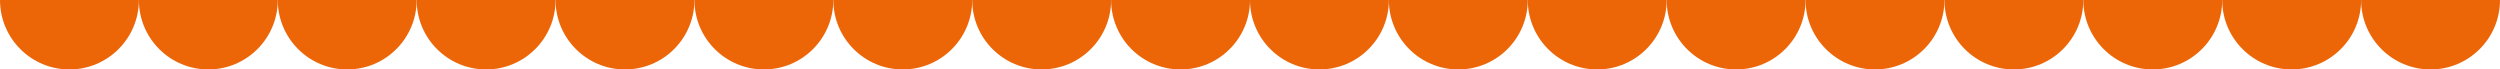 <svg xmlns="http://www.w3.org/2000/svg" id="Calque_1" viewBox="0 0 3039.81 84.44"><defs><style>      .st0 {        fill: #ec6608;      }    </style></defs><path class="st0" d="M0,0c0,46.63,37.8,84.44,84.44,84.44S168.88,46.63,168.88,0"></path><path class="st0" d="M168.88,0c0,46.63,37.8,84.44,84.44,84.44S337.76,46.63,337.76,0"></path><path class="st0" d="M337.76,0c0,46.63,37.8,84.44,84.44,84.44S506.63,46.63,506.63,0"></path><path class="st0" d="M506.63,0c0,46.63,37.8,84.44,84.44,84.44S675.51,46.63,675.51,0"></path><path class="st0" d="M675.51,0c0,46.63,37.8,84.44,84.44,84.44S844.39,46.63,844.39,0"></path><path class="st0" d="M844.39,0c0,46.63,37.8,84.44,84.44,84.44S1013.27,46.63,1013.27,0"></path><path class="st0" d="M1013.27,0c0,46.63,37.8,84.44,84.44,84.44s84.44-37.8,84.44-84.44"></path><path class="st0" d="M1182.15,0c0,46.63,37.8,84.44,84.44,84.44s84.44-37.8,84.44-84.44"></path><path class="st0" d="M1351.03,0c0,46.63,37.8,84.44,84.44,84.44s84.44-37.8,84.44-84.44"></path><path class="st0" d="M1519.9,0c0,46.63,37.8,84.44,84.44,84.44s84.44-37.8,84.44-84.44"></path><path class="st0" d="M1688.78,0c0,46.63,37.8,84.44,84.44,84.44s84.44-37.8,84.44-84.44"></path><path class="st0" d="M1857.66,0c0,46.63,37.8,84.44,84.44,84.44s84.44-37.8,84.44-84.44"></path><path class="st0" d="M2026.54,0c0,46.63,37.8,84.44,84.44,84.44s84.44-37.8,84.44-84.44"></path><path class="st0" d="M2195.42,0c0,46.63,37.8,84.44,84.44,84.44s84.44-37.8,84.44-84.44"></path><path class="st0" d="M2364.3,0c0,46.63,37.8,84.44,84.44,84.44s84.44-37.8,84.44-84.44"></path><path class="st0" d="M2533.17,0c0,46.63,37.8,84.44,84.44,84.44s84.44-37.8,84.44-84.44"></path><path class="st0" d="M2702.05,0c0,46.63,37.8,84.44,84.44,84.44s84.44-37.8,84.44-84.44"></path><path class="st0" d="M2870.93,0c0,46.63,37.8,84.44,84.44,84.44s84.44-37.8,84.44-84.44"></path></svg>